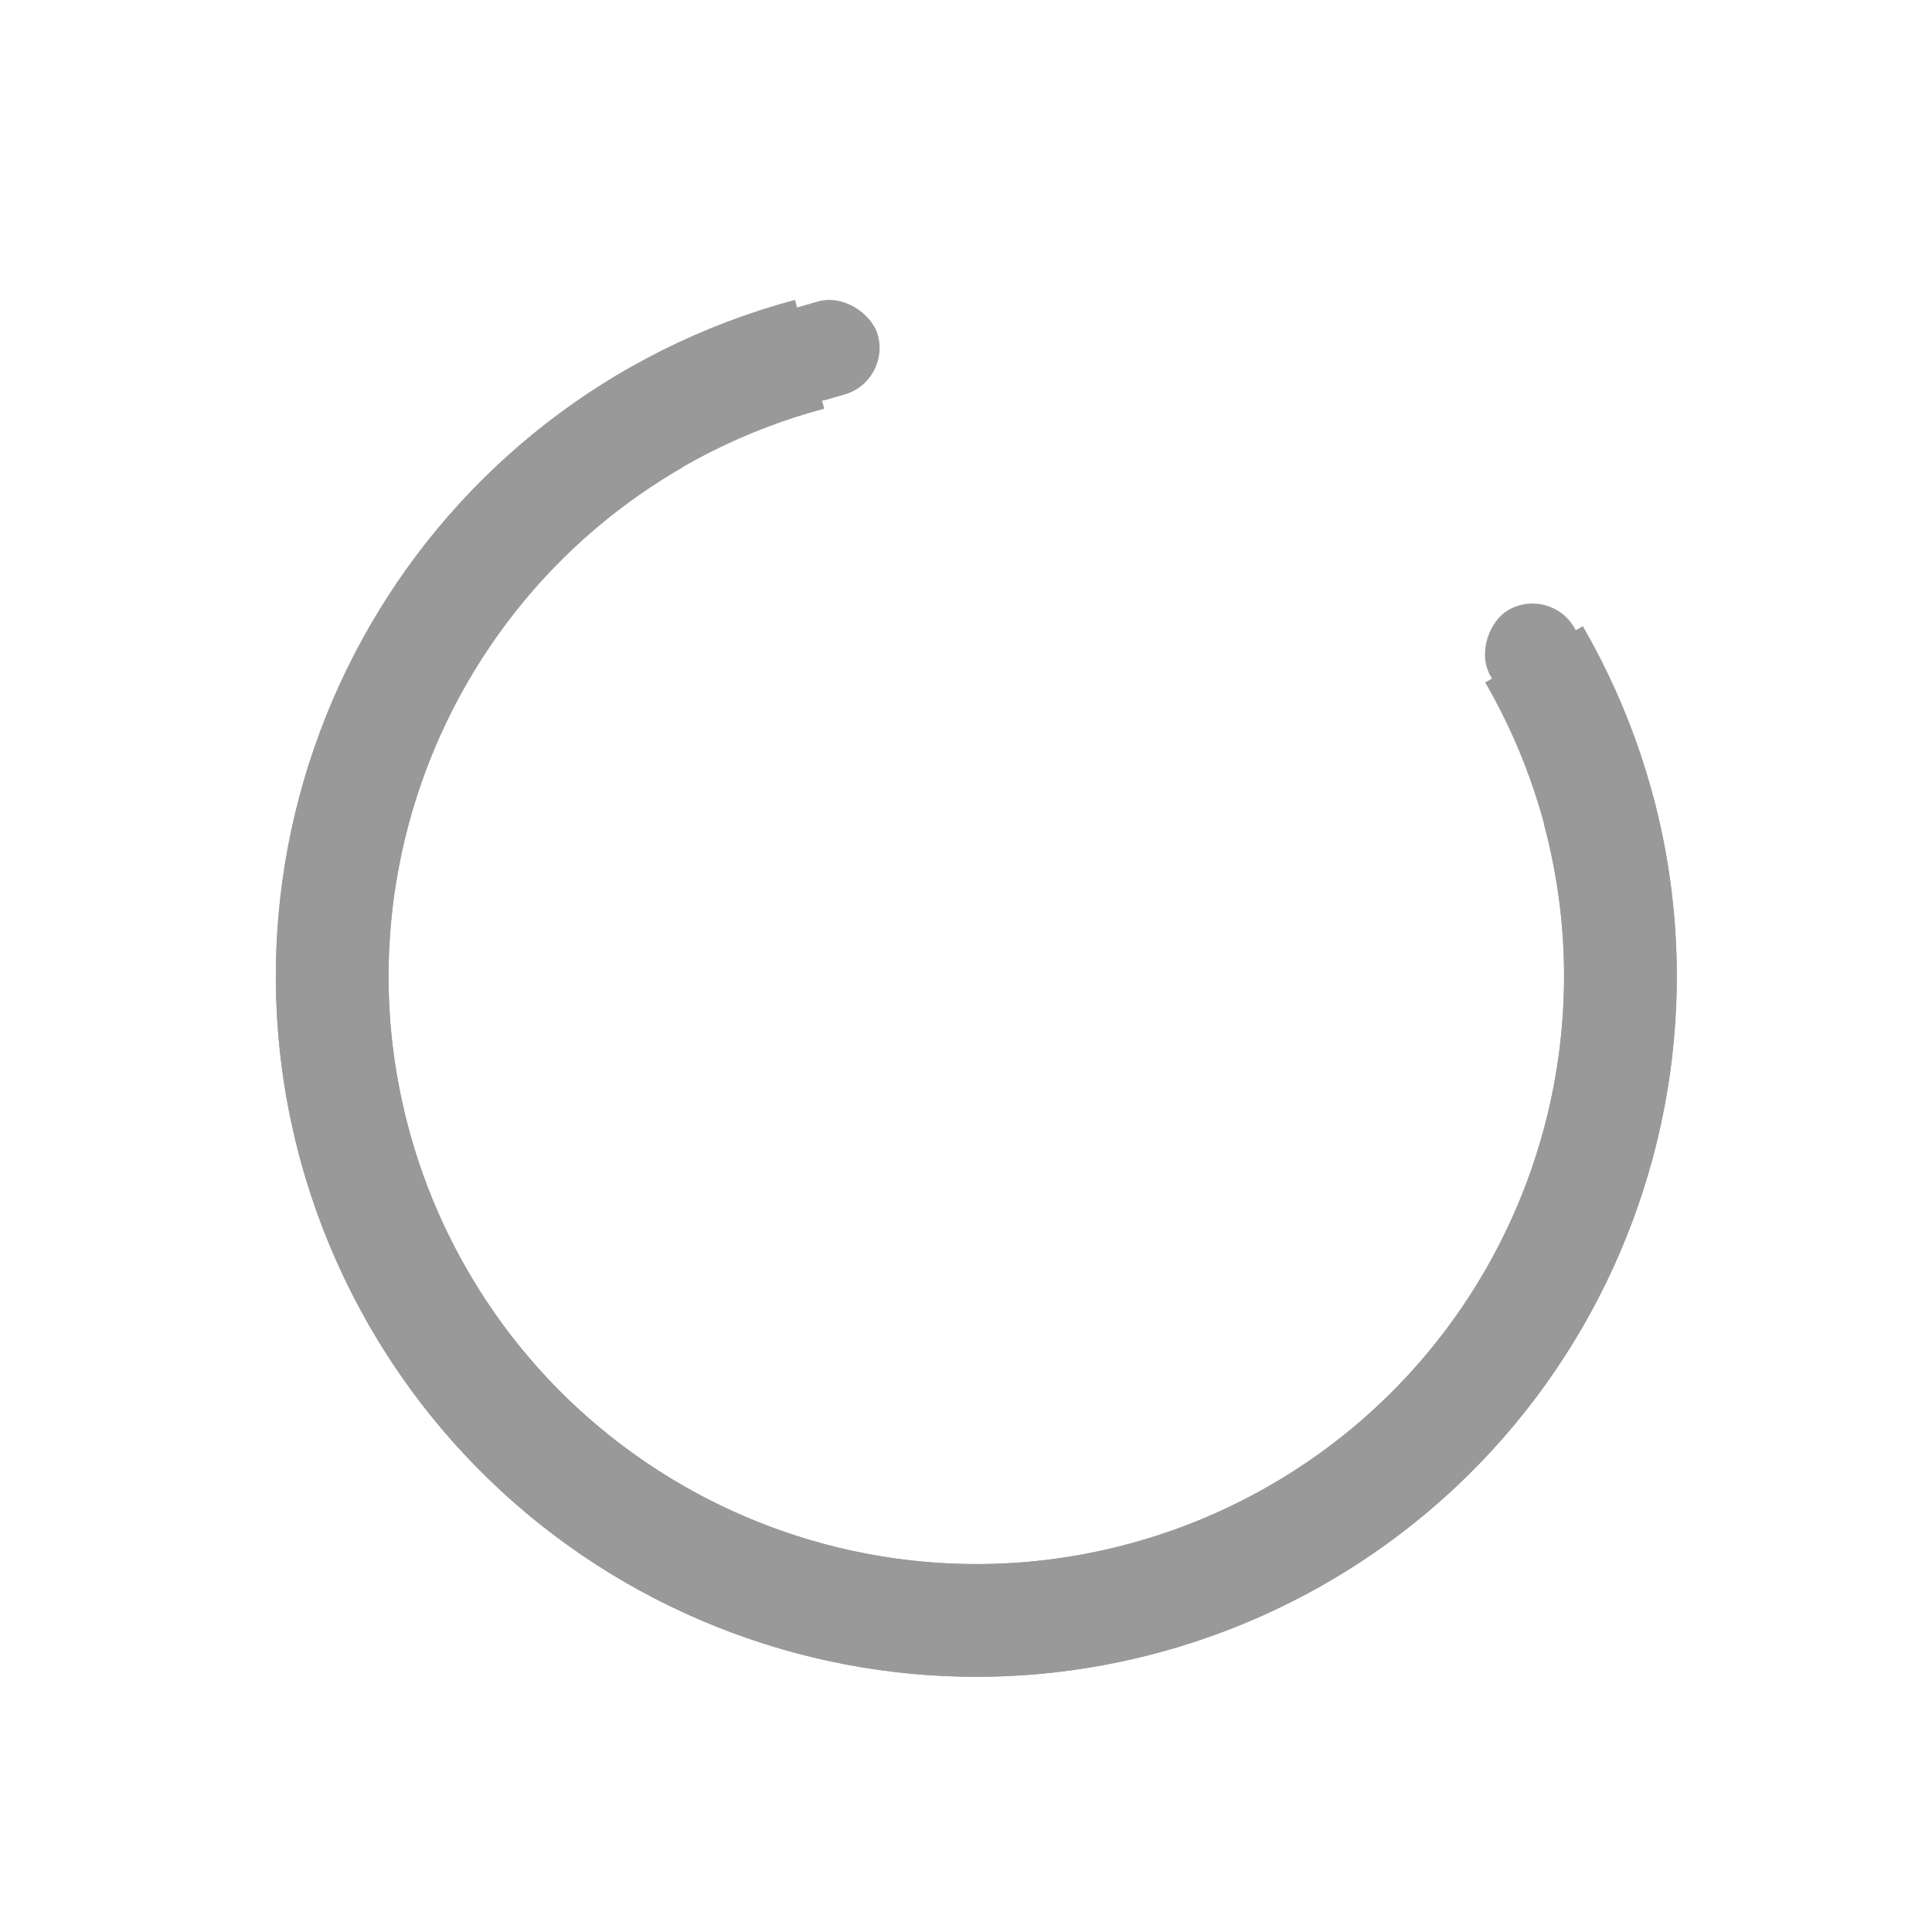 <svg width="60" height="60" viewBox="0 0 60 60" fill="none" xmlns="http://www.w3.org/2000/svg">
<path d="M49.639 25.144C52.498 35.813 46.166 46.78 35.497 49.639C24.828 52.498 13.861 46.166 11.002 35.497C8.143 24.828 14.475 13.861 25.144 11.002" stroke="#999" stroke-width="3.5"/>
<path d="M47.641 20.32C53.164 29.886 49.886 42.118 40.321 47.641C30.755 53.164 18.523 49.886 13 40.321C7.477 30.755 10.755 18.523 20.32 13" stroke="#999" stroke-width="3.5"/>
<rect x="23.399" y="9.942" width="3.581" height="3.005" rx="1.503" transform="rotate(-16.143 23.399 9.942)" fill="#999"/>
<rect x="48.143" y="18.194" width="3.581" height="3.005" rx="1.502" transform="rotate(60 48.143 18.194)" fill="#999"/>
<animateTransform attributeName="transform" attributeType="XML" type="rotate" from="0" to="360" dur="1.3s" repeatCount="indefinite"/>
</svg>
